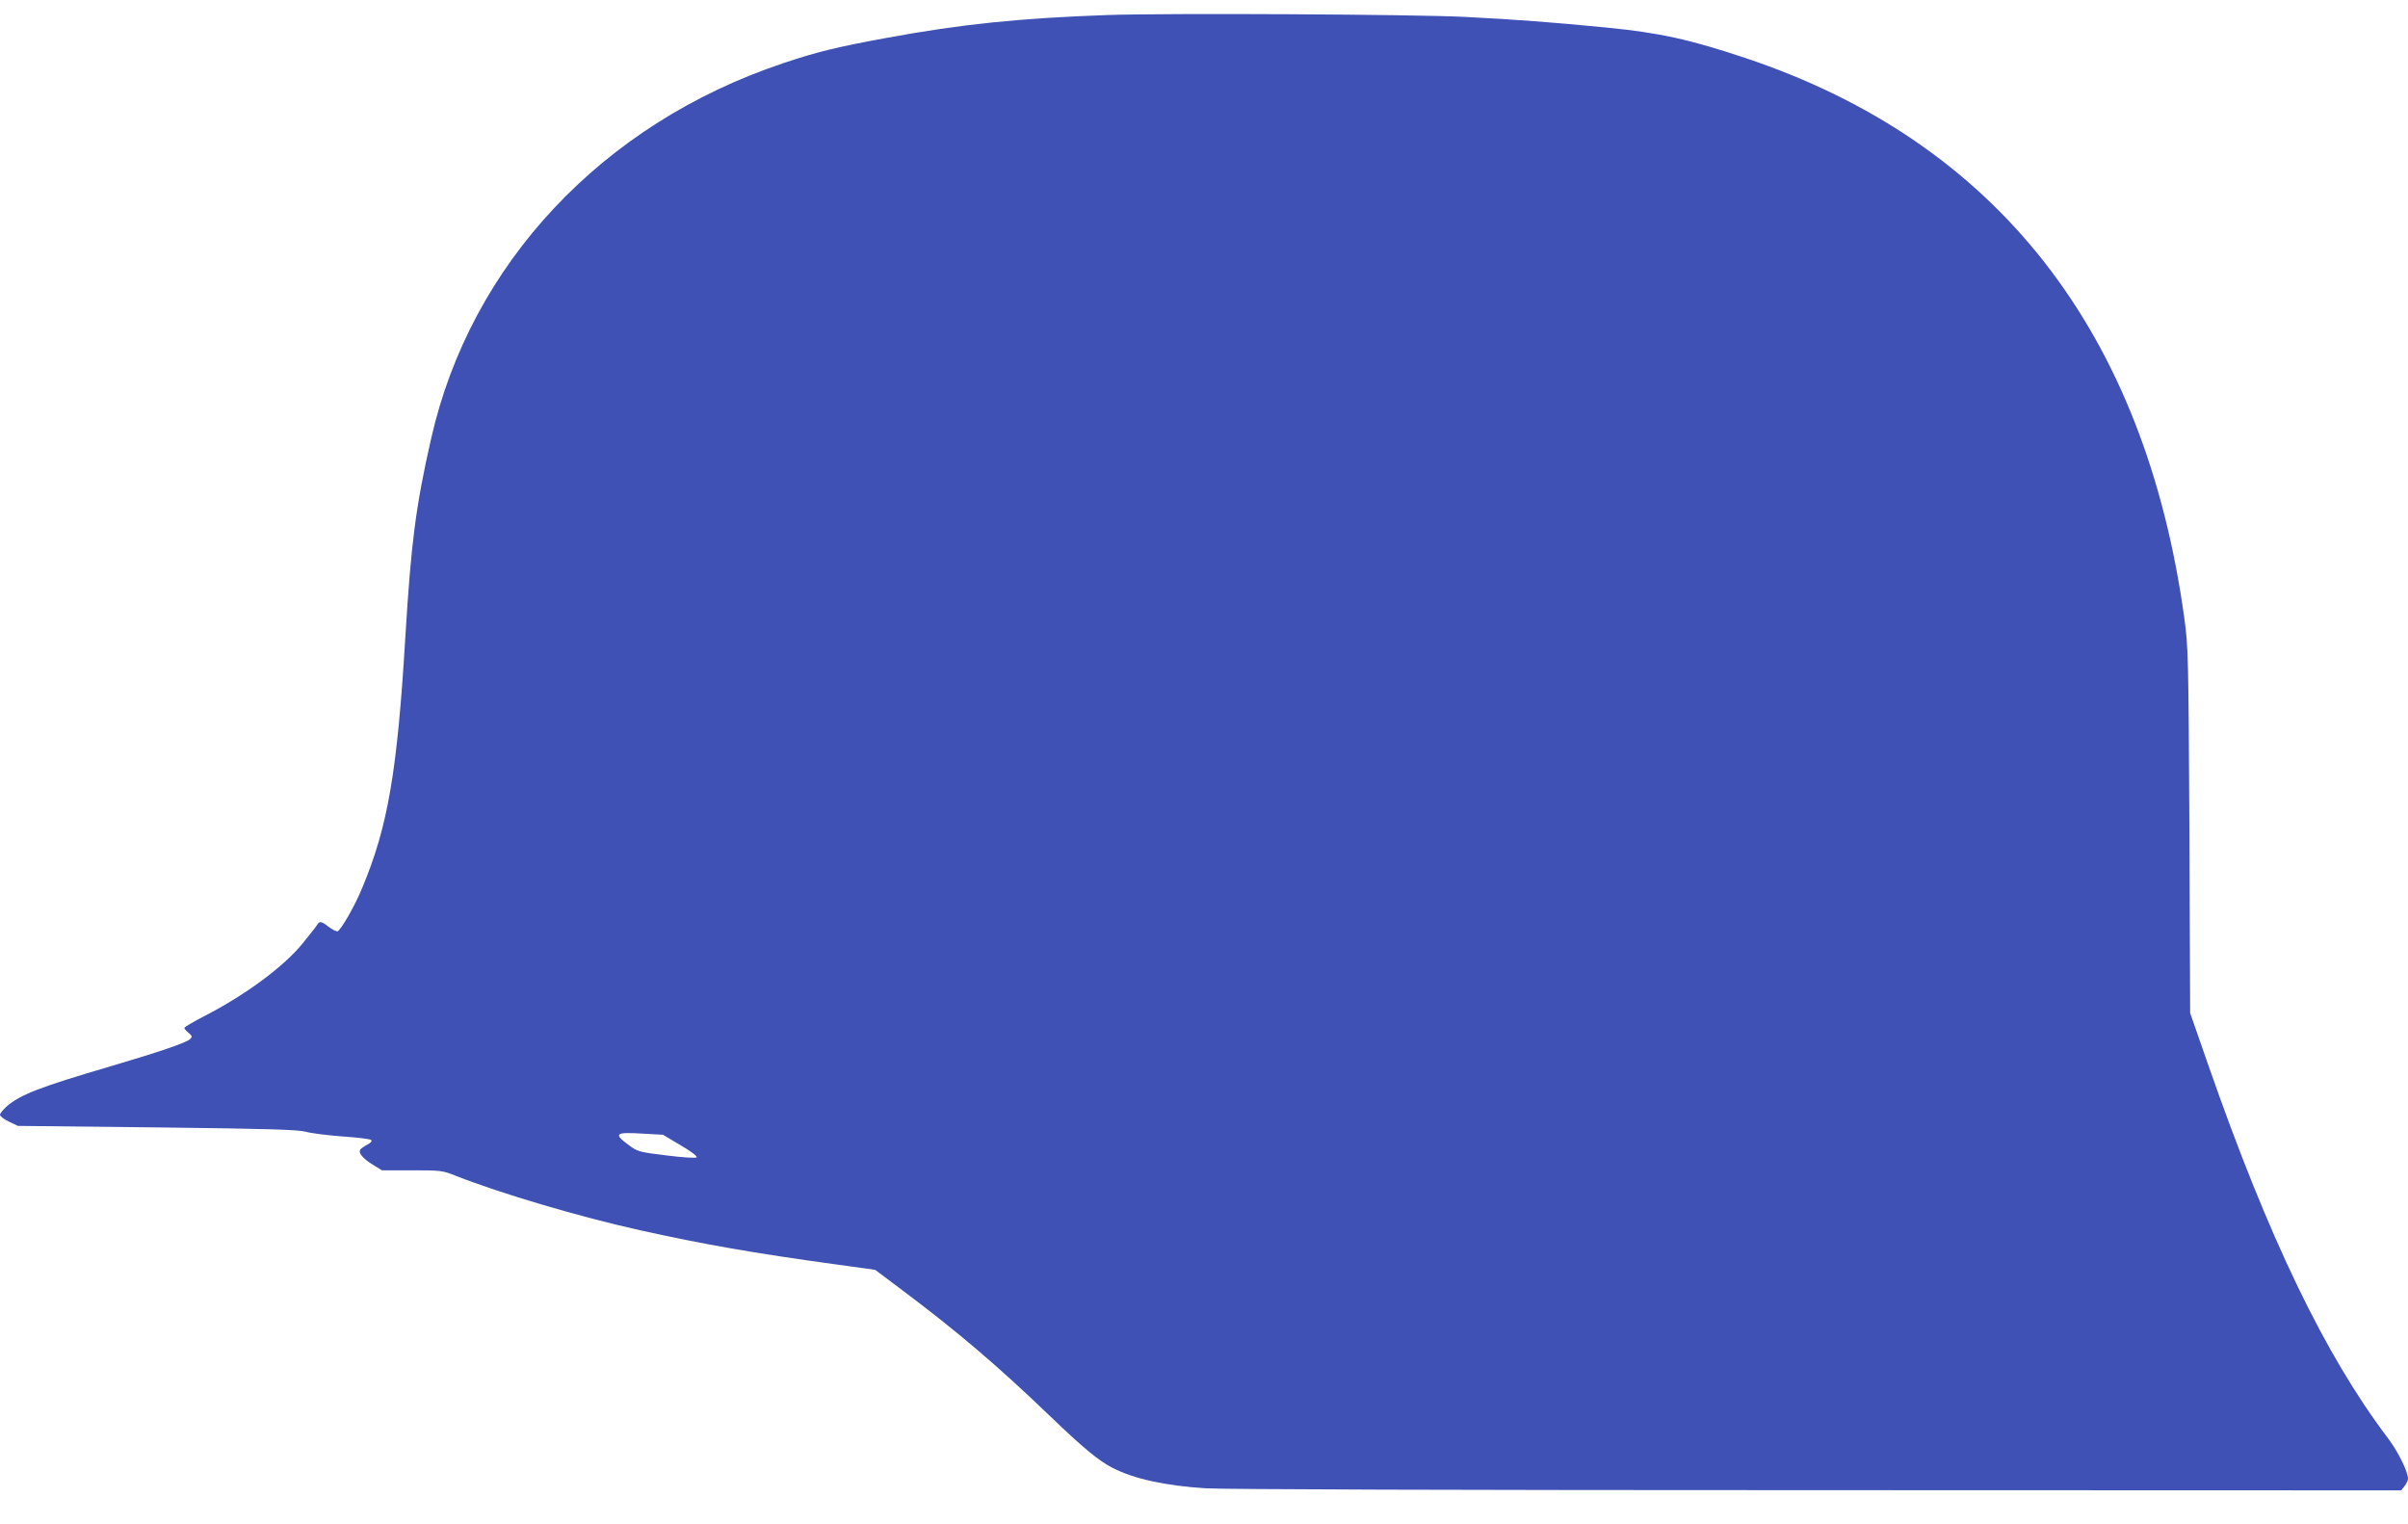 <?xml version="1.0" standalone="no"?>
<!DOCTYPE svg PUBLIC "-//W3C//DTD SVG 20010904//EN"
 "http://www.w3.org/TR/2001/REC-SVG-20010904/DTD/svg10.dtd">
<svg version="1.0" xmlns="http://www.w3.org/2000/svg"
 width="1280pt" height="810pt" viewBox="0 0 1280 810"
 preserveAspectRatio="xMidYMid meet">
<g transform="translate(0,810) scale(0.1,-0.1)"
fill="#3f51b5" stroke="none">
<path d="M5885 8020 c-458 -16 -774 -48 -1170 -121 -262 -48 -375 -75 -555
-136 -960 -322 -1658 -1067 -1868 -1993 -82 -360 -107 -558 -137 -1050 -43
-721 -93 -1013 -230 -1340 -40 -98 -117 -230 -132 -230 -8 0 -29 11 -47 25
-39 30 -48 31 -62 7 -6 -10 -39 -51 -72 -92 -100 -125 -305 -277 -527 -391
-58 -30 -105 -58 -105 -62 0 -5 10 -17 23 -27 19 -17 20 -20 7 -33 -18 -18
-164 -68 -415 -142 -385 -113 -488 -153 -560 -216 -19 -17 -35 -37 -35 -44 0
-7 21 -24 47 -36 l48 -23 740 -8 c593 -7 750 -12 790 -23 28 -8 115 -19 194
-25 80 -5 149 -14 154 -19 6 -6 -2 -15 -21 -25 -17 -9 -33 -20 -37 -26 -11
-17 14 -48 65 -79 l50 -31 160 0 c152 0 163 -1 232 -29 242 -95 657 -218 982
-290 329 -73 600 -121 1039 -181 l209 -29 136 -102 c304 -228 514 -407 792
-674 176 -169 261 -240 335 -277 113 -58 278 -94 492 -108 95 -6 1341 -10
3256 -10 l3101 -1 18 23 c10 13 18 30 18 39 0 37 -52 143 -107 216 -333 439
-634 1063 -953 1978 l-98 281 -4 969 c-5 932 -6 976 -27 1130 -210 1524 -998
2530 -2331 2976 -299 100 -459 135 -745 163 -289 28 -471 42 -745 56 -260 14
-1603 21 -1905 10z m-2267 -6007 c54 -31 90 -59 85 -64 -5 -5 -73 -1 -160 10
-147 18 -154 20 -202 56 -82 60 -70 69 74 60 l109 -6 94 -56z"/>
</g>
</svg>
